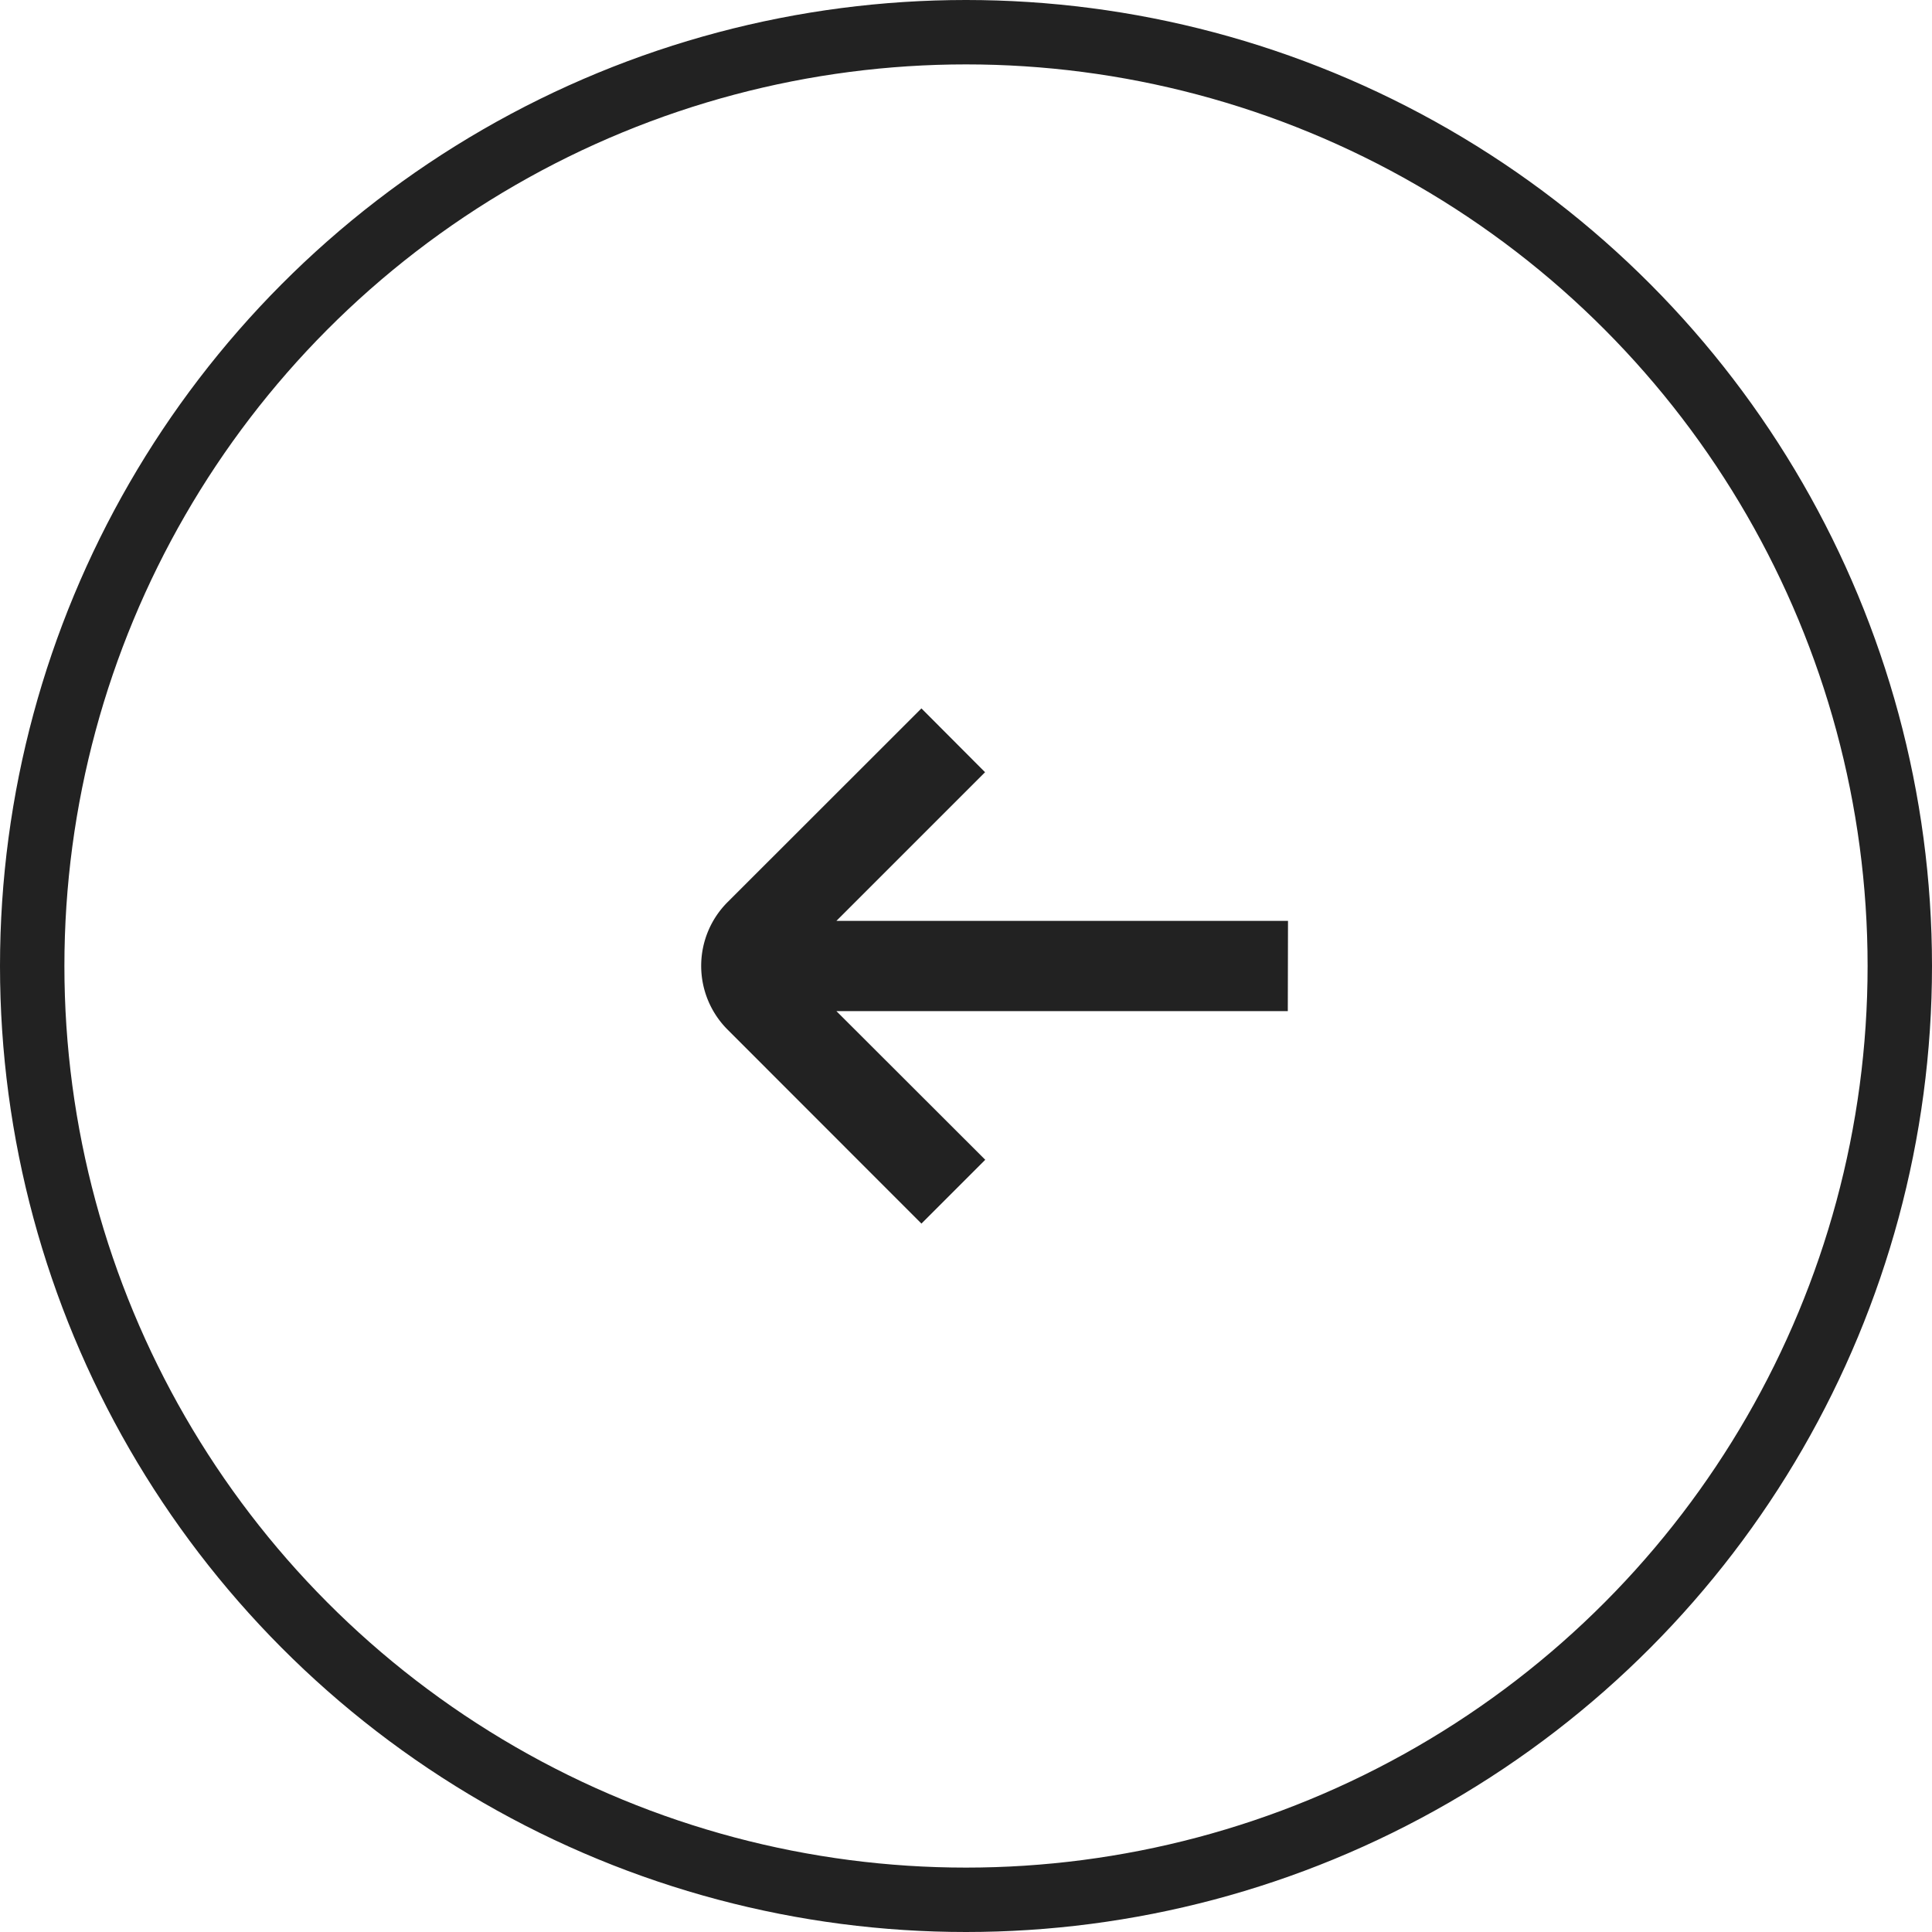 <svg id="icon_arrow_30_left" xmlns="http://www.w3.org/2000/svg" width="30" height="30" viewBox="0 0 30 30">
  <defs>
    <style>
      .cls-1, .cls-4 {
        fill: none;
      }

      .cls-1 {
        stroke: #222;
      }

      .cls-2 {
        fill: #222;
      }

      .cls-3 {
        stroke: none;
      }
    </style>
  </defs>
  <g id="Ellipse_9" data-name="Ellipse 9" class="cls-1">
    <circle class="cls-3" cx="15" cy="15" r="15"/>
    <circle class="cls-4" cx="15" cy="15" r="14.5"/>
  </g>
  <path id="Path_53" data-name="Path 53" class="cls-2" d="M15.112,9.592H8.1l2.308-2.308L9.42,6.293,6.411,9.3a1.4,1.4,0,0,0,0,1.982L9.42,14.293l.991-.991L8.1,10.994h7.009Z" transform="translate(4.888 4.707)"/>
</svg>
